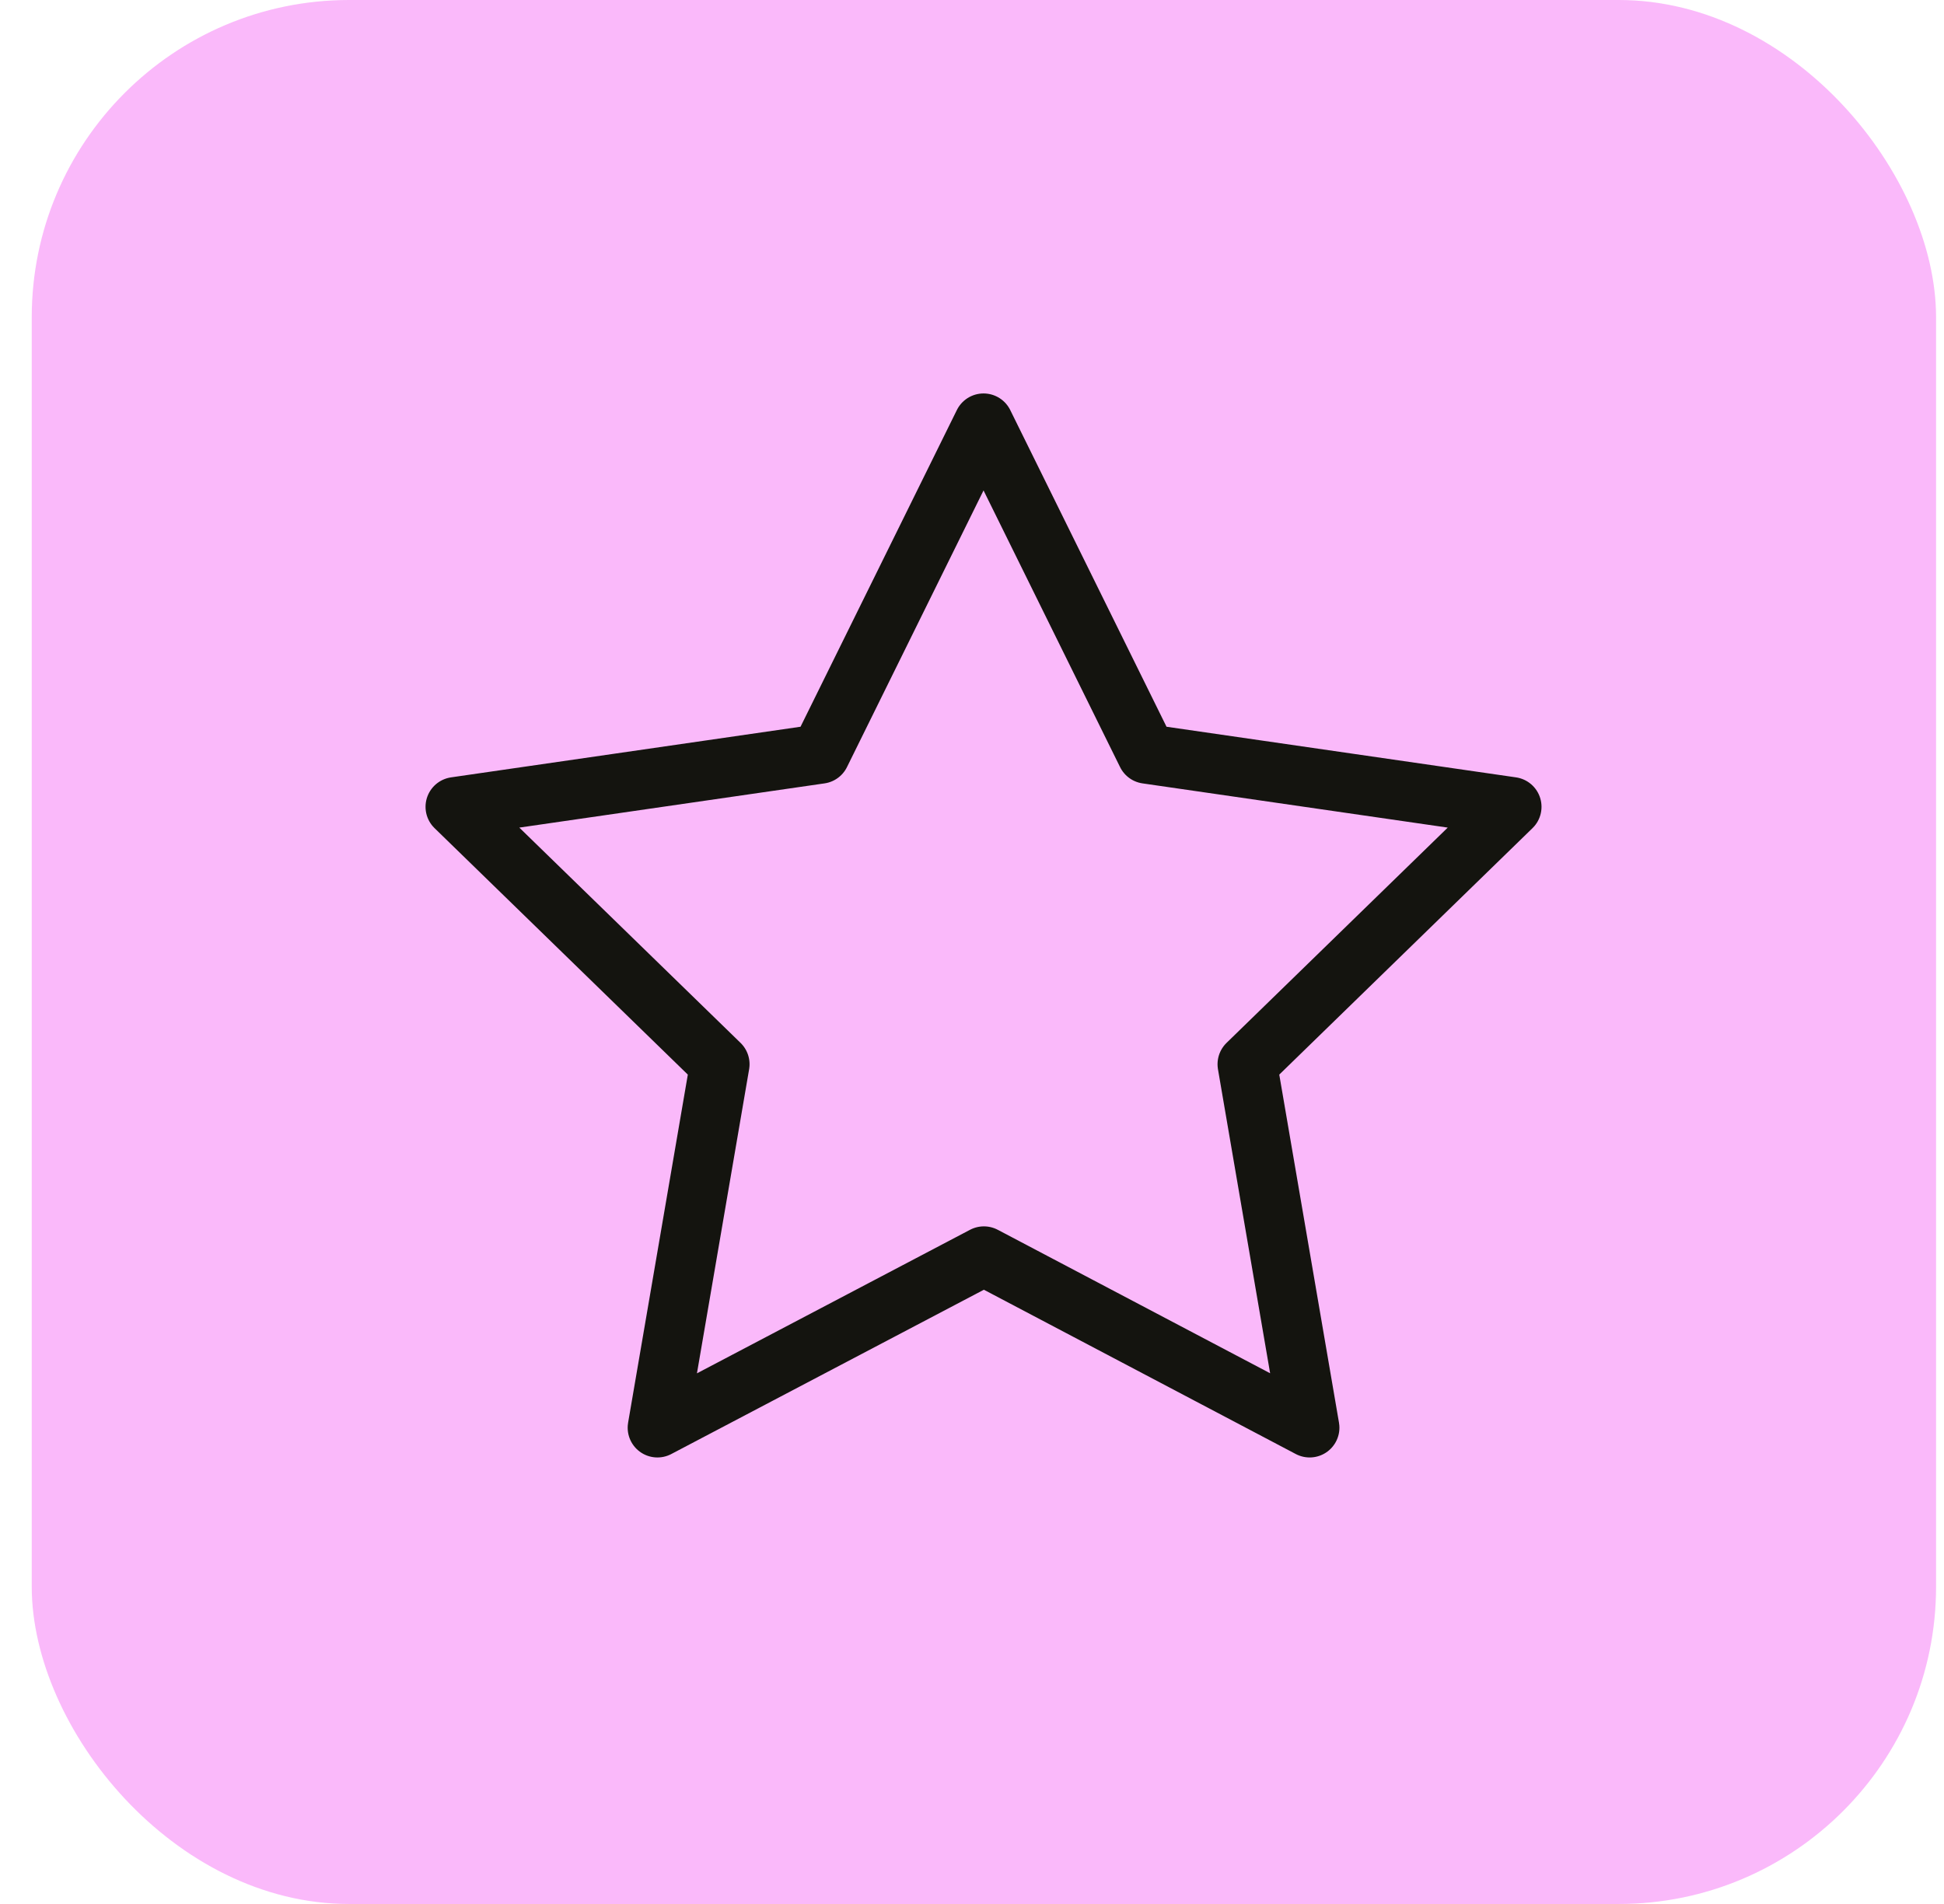 <svg width="49" height="48" viewBox="0 0 49 48" fill="none" xmlns="http://www.w3.org/2000/svg">
<rect x="0.8" width="48" height="48" rx="8" fill="#FAB9FA"/>
<path d="M24.8 31.667L16.571 35.993L18.143 26.829L11.476 20.34L20.676 19.007L24.791 10.669L28.905 19.007L38.105 20.34L31.439 26.829L33.011 35.993L24.8 31.667Z" stroke="#14140F" stroke-width="1.5" stroke-linecap="round" stroke-linejoin="round"/>
</svg>

